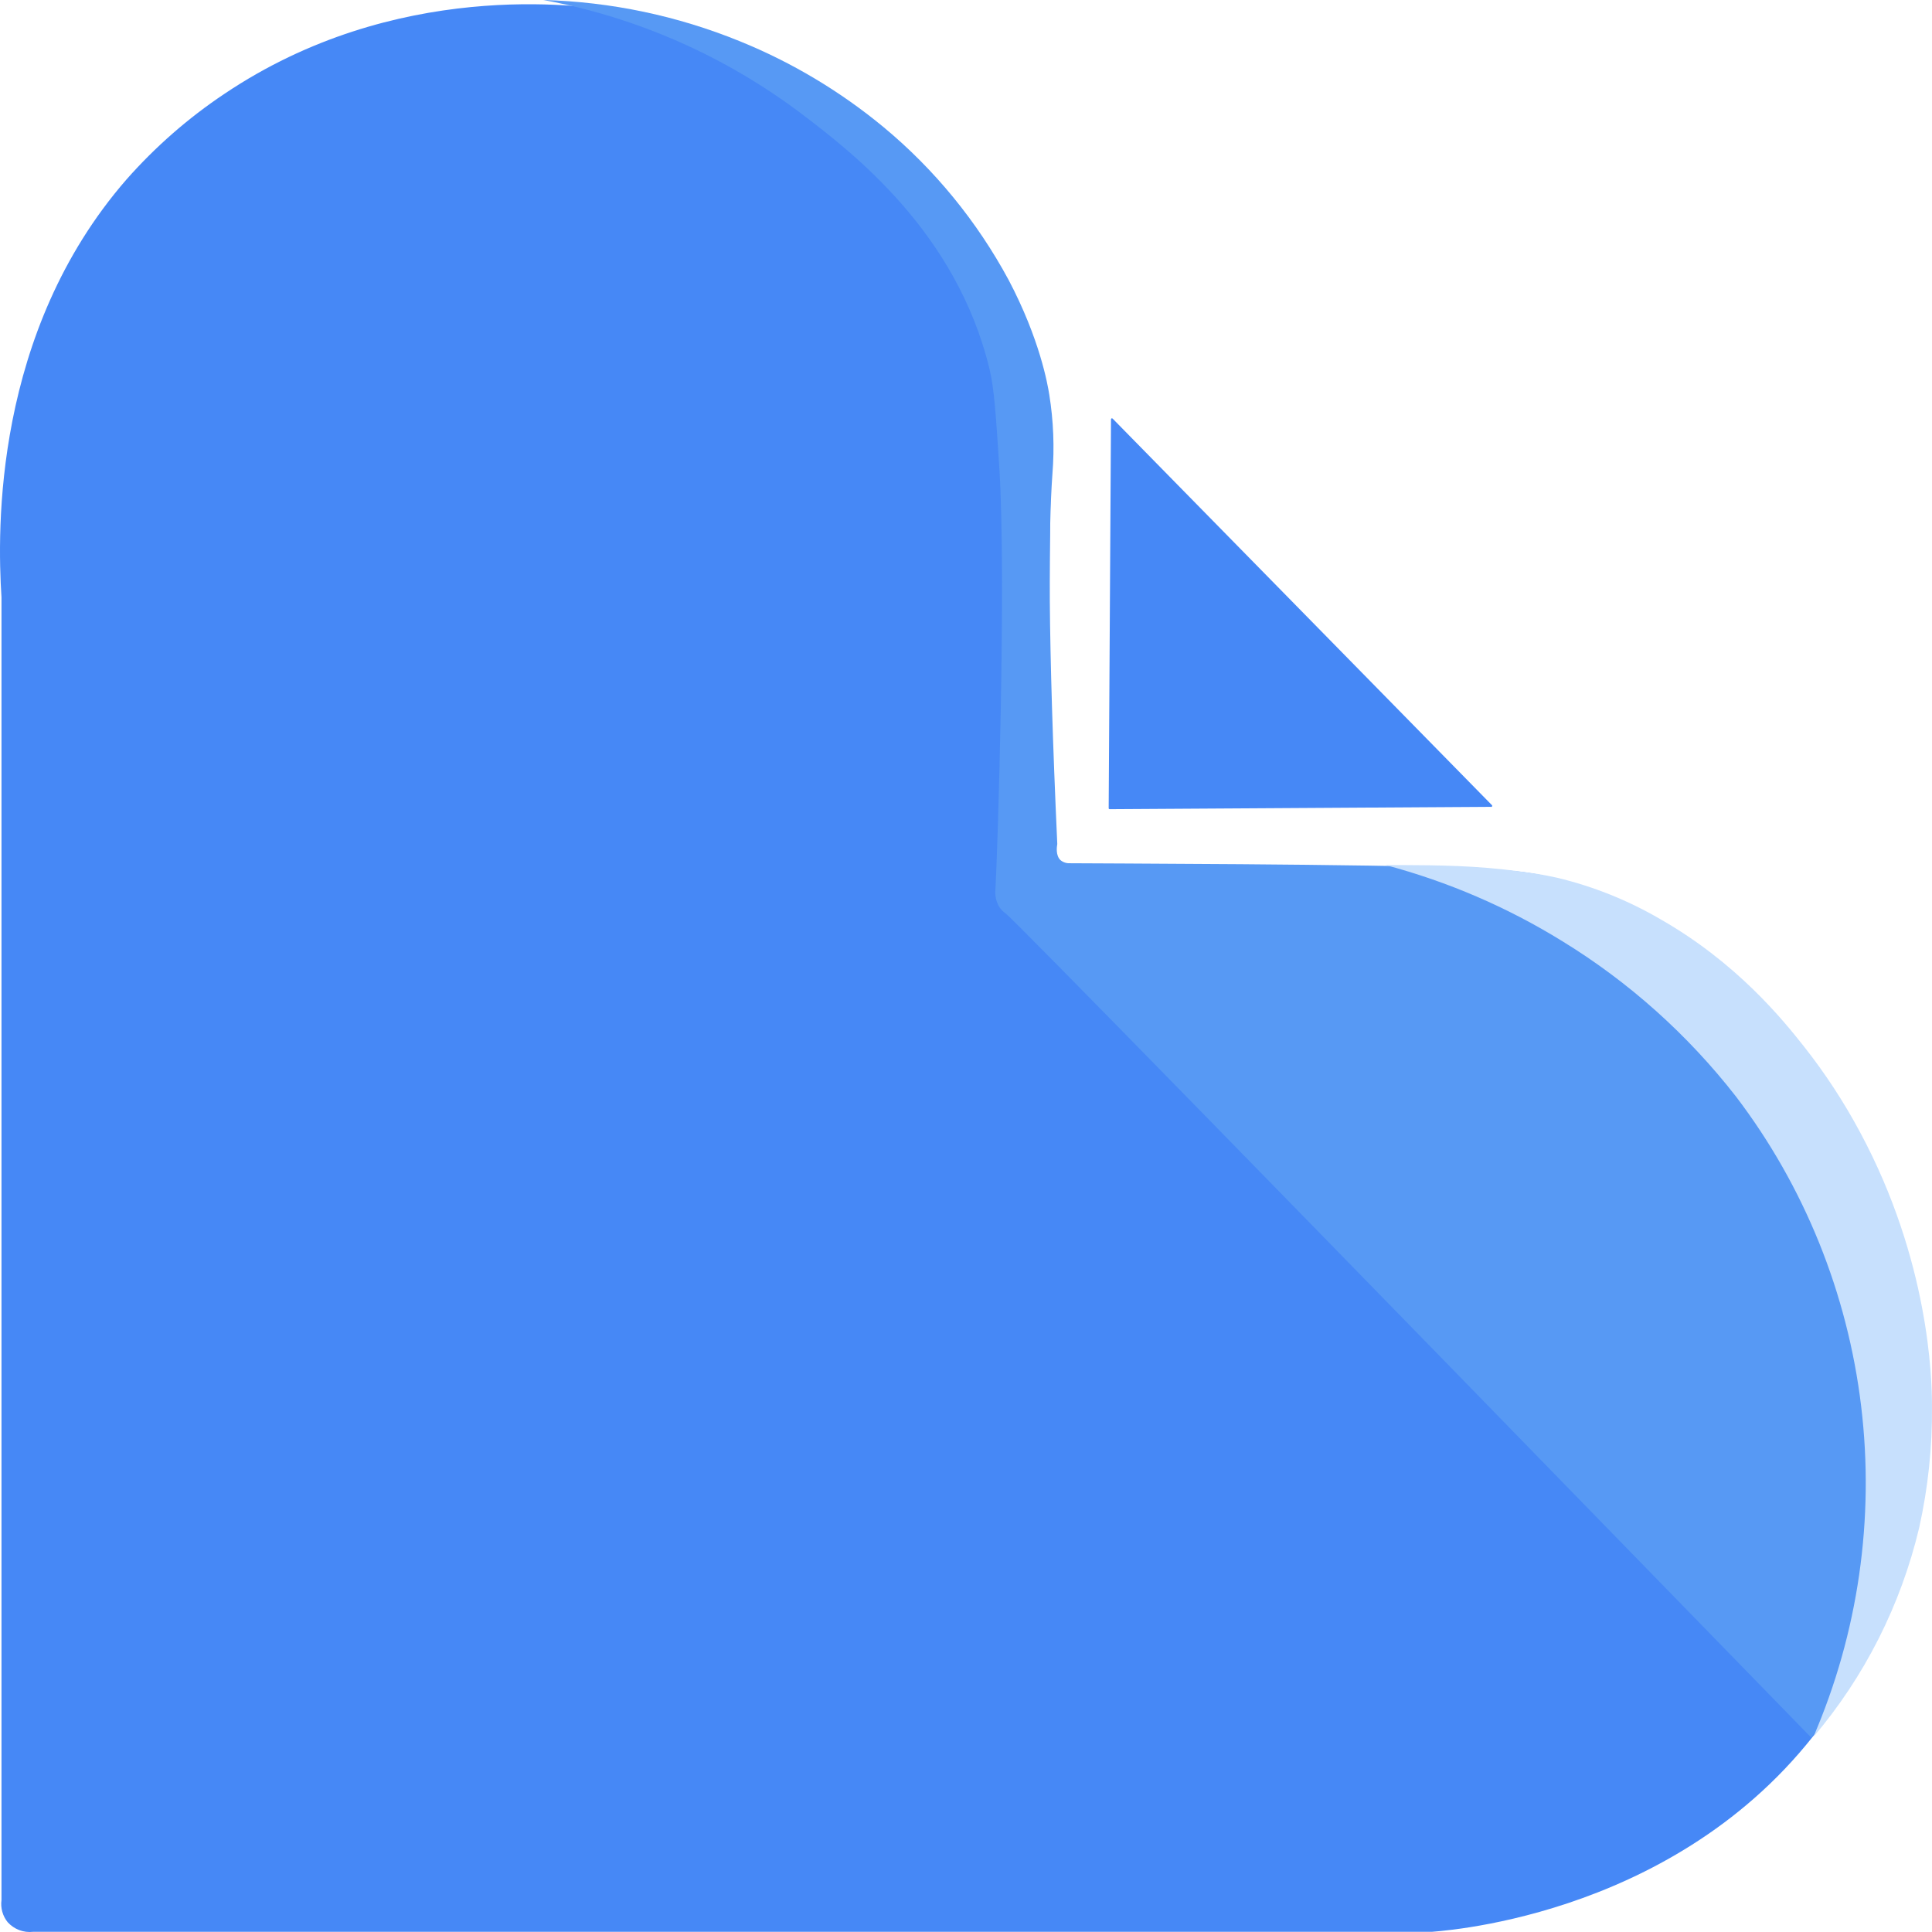 <?xml version="1.0" encoding="UTF-8"?> <svg xmlns="http://www.w3.org/2000/svg" width="1024" height="1024" viewBox="0 0 1024 1024" fill="none"><path d="M587.622 428.384C587.62 428.662 587.847 428.889 588.125 428.887L790.435 427.632C790.877 427.63 791.098 427.097 790.789 426.782L589.71 221.862C589.398 221.543 588.856 221.763 588.853 222.209L587.622 428.384Z" fill="#4688F6"></path><path d="M0.79 316.608V1007.04C0.504 1009.13 0.651 1011.26 1.221 1013.3C1.791 1015.33 2.772 1017.22 4.1 1018.84C5.792 1020.69 7.883 1022.11 10.208 1022.99C12.532 1023.87 15.026 1024.18 17.49 1023.9H758.896C776.027 1022.59 903.903 1010.59 974.793 900.971C1022.64 826.99 1017.23 750.765 1014.96 724.181C1012.53 695.827 999.223 574.565 896.14 505.273C847.595 472.651 798.685 464.639 771.442 462.345H567.313C565.664 462.134 564.076 461.575 562.651 460.704C561.226 459.833 559.995 458.668 559.037 457.284C557.433 454.798 556.839 451.774 557.382 448.851C556.654 414.407 555.859 360.329 556.405 293.01C556.885 233.012 557.912 225.05 554.022 206.378C534.756 113.791 457.643 61.08 443.574 51.465C408.671 28.156 369.31 12.662 328.095 6.007C307.124 2.549 209.421 -11.147 118.884 49.779C99.739 62.565 82.298 77.822 66.996 95.169C-3.464 176.168 -1.511 280.849 0.79 316.608Z" fill="#4688F6"></path><path d="M288.008 0C323.767 0.949 359.075 8.374 392.282 21.928C419.777 33.093 445.449 48.449 468.419 67.471C495.389 89.871 517.868 117.361 534.624 148.435C551.176 179.877 555.264 203.728 556.141 209.159C558.377 223.094 558.933 237.256 557.796 251.328C555.678 280.982 555.38 337.05 560.379 447.314C560.081 449 559.534 453.42 562.034 455.849C563.425 457.021 565.196 457.623 566.999 457.535C575.556 457.653 730.18 457.923 776.722 460.099C794.929 460.959 803.983 461.381 815.155 463.473C901.123 479.902 970.209 554.558 999.819 633.296C1026.12 703.28 1017 764.864 1013.19 788.631C1005.53 836.284 987.341 881.538 959.997 920.974C671.339 624.356 536.826 486.801 532.969 484.102C531.658 483.211 530.533 482.065 529.659 480.728C527.979 477.924 527.252 474.634 527.59 471.367C528.649 454.971 533.433 306.907 529.659 247.955C527.871 220.022 526.978 206.055 524.445 195.564C506.967 123.033 451.619 80.729 425.385 60.724C384.796 29.963 337.78 9.181 288.008 0Z" fill="#5799F4"></path><path d="M734.338 458.492C767.329 467.245 798.897 480.836 828.052 498.84C863.326 520.454 894.507 548.346 920.111 581.188C956.306 628.768 979.22 685.427 986.433 745.181C993.647 804.934 984.892 865.564 961.093 920.666C988.214 888.786 1007.45 850.752 1017.2 809.744C1021.91 788.585 1024.19 766.939 1023.99 745.242C1023.99 730.517 1022.47 668.258 985.92 600.181C977.336 584.128 967.366 568.887 956.127 554.638C945.005 540.57 920.624 510.343 879.991 487.167C862.919 477.207 844.521 469.821 825.371 465.239C817.956 463.552 812.345 462.793 805.509 461.866C782.734 458.762 762.691 458.593 742.614 458.492H734.338Z" fill="#C7E0FD"></path></svg> 
